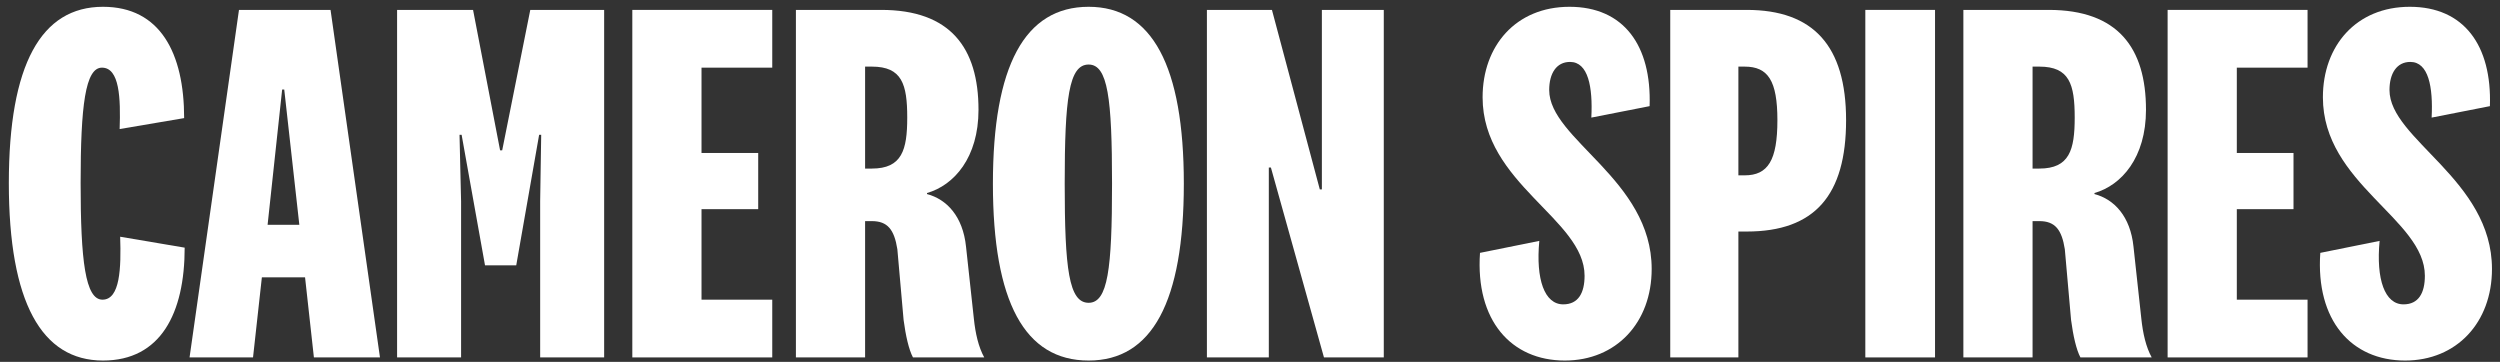 <svg width="152" height="22" viewBox="0 0 152 22" fill="none" xmlns="http://www.w3.org/2000/svg">
<rect x="0" y="0" width="152" height="22" fill="#333333" stroke="none"/>
<path d="M0.537 11.135C0.537 3.924 2.498 0.413 6.262 0.413C9.741 0.413 11.196 3.228 11.196 7.181L7.274 7.846C7.338 5.979 7.274 4.113 6.199 4.113C5.187 4.113 4.902 6.422 4.902 11.135C4.902 15.848 5.187 18.22 6.231 18.22C7.306 18.22 7.369 16.291 7.306 14.393L11.228 15.057C11.228 19.043 9.773 21.921 6.262 21.921C2.53 21.921 0.537 18.378 0.537 11.135Z" fill="white"/>
<path d="M17.155 5.442L16.27 13.666H18.199L17.282 5.442H17.155ZM19.085 21.731L18.547 16.86H15.922L15.384 21.731H11.525L14.53 0.602H20.097L23.102 21.731H19.085Z" fill="white"/>
<path d="M32.779 8.194L31.387 16.133H29.489L28.066 8.194H27.939L28.034 12.242V21.731H24.143V0.602H28.762L30.406 9.142H30.533L32.241 0.602H36.732V21.731H32.842V12.242L32.905 8.194H32.779Z" fill="white"/>
<path d="M46.953 18.22V21.731H38.445V0.602H46.953V4.113H42.652V9.301H46.099V12.717H42.652V18.22H46.953Z" fill="white"/>
<path d="M55.16 7.15C55.16 5.125 54.844 4.05 53.009 4.05H52.598V10.249H53.009C54.844 10.249 55.16 9.111 55.16 7.15ZM59.841 21.731H55.508C55.255 21.257 55.065 20.403 54.939 19.454L54.559 15.152C54.369 13.95 53.958 13.444 53.009 13.444H52.598V21.731H48.391V0.602H53.578C57.785 0.602 59.493 2.911 59.493 6.675C59.493 9.585 58.007 11.262 56.362 11.736V11.799C57.564 12.116 58.544 13.159 58.734 14.994L59.209 19.359C59.303 20.276 59.493 21.099 59.841 21.731Z" fill="white"/>
<path d="M66.189 0.413C70.047 0.413 71.977 4.018 71.977 11.167C71.977 18.347 70.047 21.921 66.189 21.921C62.298 21.921 60.369 18.347 60.369 11.167C60.369 4.018 62.298 0.413 66.189 0.413ZM66.189 3.924C64.987 3.924 64.734 5.979 64.734 11.167C64.734 16.354 64.987 18.41 66.189 18.41C67.359 18.41 67.612 16.354 67.612 11.167C67.612 5.979 67.359 3.924 66.189 3.924Z" fill="white"/>
<path d="M80.37 11.515V0.602H84.134V21.731H80.497L77.271 10.186H77.144V21.731H73.38V0.602H77.334L80.244 11.515H80.37Z" fill="white"/>
<path d="M95.14 21.921C91.882 21.921 89.7 19.485 89.984 15.374L93.59 14.646C93.369 16.987 93.906 18.505 95.045 18.505C95.962 18.505 96.342 17.809 96.342 16.765C96.342 13.318 90.142 11.167 90.142 5.916C90.142 2.785 92.167 0.413 95.425 0.413C98.714 0.413 100.422 2.753 100.296 6.454L96.753 7.15C96.848 5.284 96.563 3.765 95.456 3.765C94.634 3.765 94.191 4.461 94.191 5.473C94.191 8.478 100.422 10.914 100.422 16.354C100.422 19.612 98.271 21.921 95.14 21.921Z" fill="white"/>
<path d="M106.2 14.077H105.694V21.731H101.551V0.602H106.2C110.249 0.602 112.242 2.785 112.242 7.308C112.242 11.863 110.344 14.077 106.2 14.077ZM108.066 7.308C108.066 4.904 107.497 4.05 106.074 4.05H105.694V10.661H106.074C107.497 10.661 108.066 9.743 108.066 7.308Z" fill="white"/>
<path d="M113.412 0.602H117.65V21.731H113.412V0.602Z" fill="white"/>
<path d="M126.142 7.15C126.142 5.125 125.826 4.05 123.991 4.05H123.58V10.249H123.991C125.826 10.249 126.142 9.111 126.142 7.15ZM130.824 21.731H126.49C126.237 21.257 126.047 20.403 125.921 19.454L125.541 15.152C125.352 13.95 124.94 13.444 123.991 13.444H123.58V21.731H119.373V0.602H124.561C128.768 0.602 130.476 2.911 130.476 6.675C130.476 9.585 128.989 11.262 127.344 11.736V11.799C128.546 12.116 129.527 13.159 129.716 14.994L130.191 19.359C130.286 20.276 130.476 21.099 130.824 21.731Z" fill="white"/>
<path d="M140.299 18.22V21.731H131.791V0.602H140.299V4.113H135.998V9.301H139.445V12.717H135.998V18.22H140.299Z" fill="white"/>
<path d="M146.23 21.921C142.972 21.921 140.789 19.485 141.074 15.374L144.68 14.646C144.459 16.987 144.996 18.505 146.135 18.505C147.052 18.505 147.432 17.809 147.432 16.765C147.432 13.318 141.232 11.167 141.232 5.916C141.232 2.785 143.257 0.413 146.515 0.413C149.804 0.413 151.512 2.753 151.386 6.454L147.843 7.15C147.938 5.284 147.653 3.765 146.546 3.765C145.724 3.765 145.281 4.461 145.281 5.473C145.281 8.478 151.512 10.914 151.512 16.354C151.512 19.612 149.361 21.921 146.23 21.921Z" fill="white"/>
</svg>
